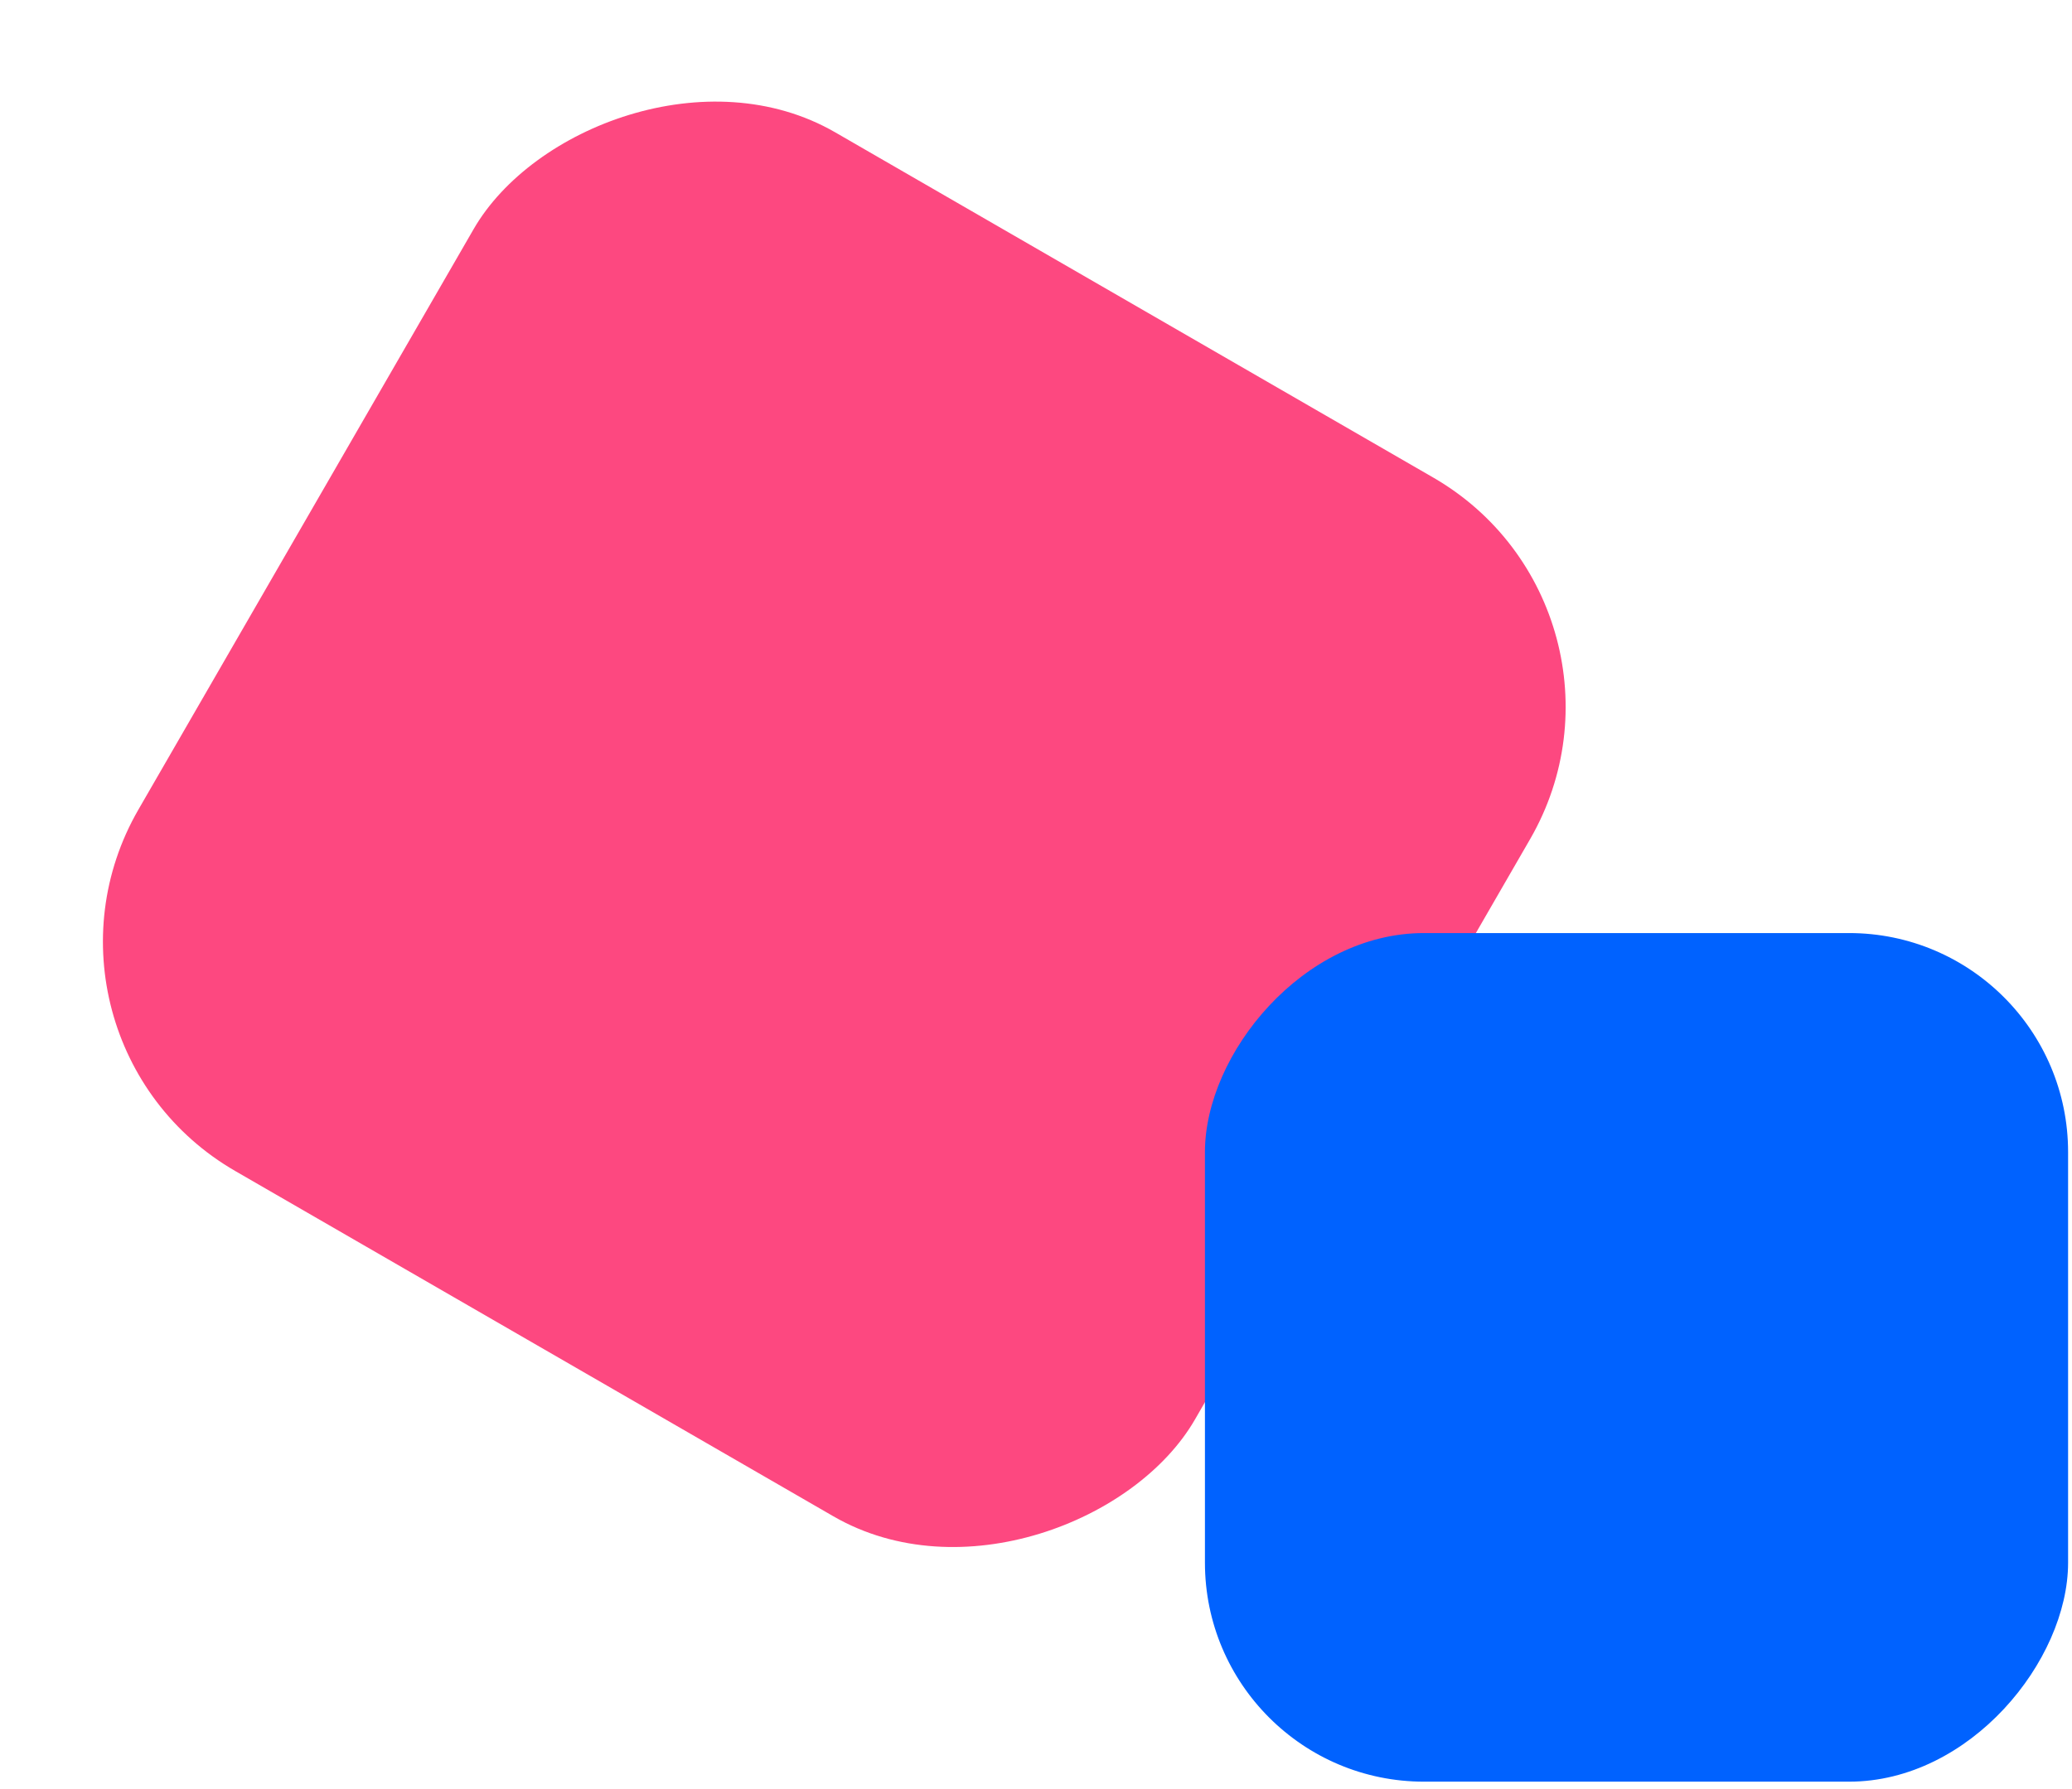 <svg xmlns="http://www.w3.org/2000/svg" width="227" height="196" viewBox="0 0 227 196" fill="none"><rect width="133.662" height="131.437" rx="29" transform="matrix(-0.866 -0.5 -0.5 0.866 182.136 66.831)" fill="#FD4880"></rect><rect width="94.564" height="92.99" rx="24" transform="matrix(-1 8.74228e-08 8.74228e-08 1 226.572 102.244)" fill="#0062FF"></rect></svg>